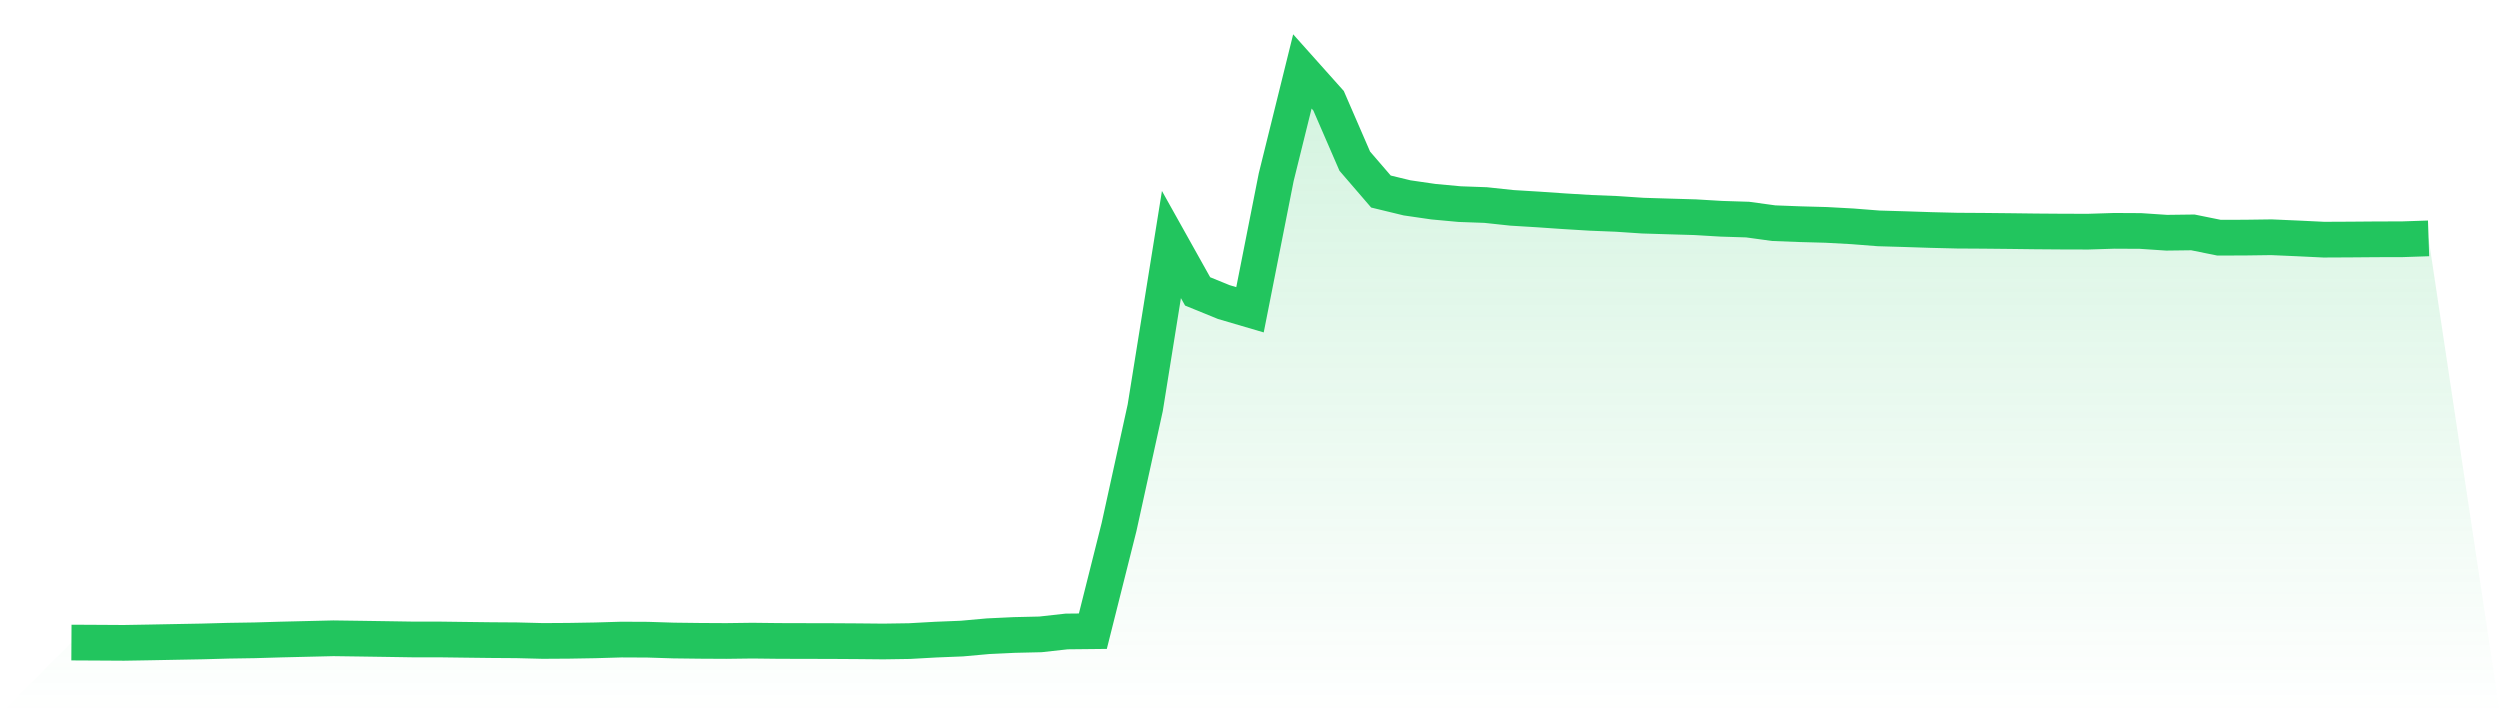 <svg viewBox="0 0 140 40" xmlns="http://www.w3.org/2000/svg">
<defs>
<linearGradient id="gradient" x1="0" x2="0" y1="0" y2="1">
<stop offset="0%" stop-color="#22c55e" stop-opacity="0.2"/>
<stop offset="100%" stop-color="#22c55e" stop-opacity="0"/>
</linearGradient>
</defs>
<path d="M4,35.983 L4,35.983 L5.467,35.991 L6.933,36 L8.4,35.975 L9.867,35.947 L11.333,35.92 L12.8,35.88 L14.267,35.857 L15.733,35.814 L17.2,35.779 L18.667,35.744 L20.133,35.764 L21.6,35.786 L23.067,35.809 L24.533,35.809 L26,35.828 L27.467,35.846 L28.933,35.856 L30.4,35.893 L31.867,35.884 L33.333,35.859 L34.8,35.816 L36.267,35.823 L37.733,35.869 L39.2,35.887 L40.667,35.895 L42.133,35.876 L43.6,35.893 L45.067,35.897 L46.533,35.9 L48,35.909 L49.467,35.923 L50.933,35.901 L52.4,35.819 L53.867,35.76 L55.333,35.628 L56.8,35.559 L58.267,35.525 L59.733,35.362 L61.2,35.347 L62.667,29.51 L64.133,22.835 L65.6,13.694 L67.067,16.318 L68.533,16.916 L70,17.347 L71.467,9.924 L72.933,4 L74.4,5.642 L75.867,9.025 L77.333,10.726 L78.8,11.081 L80.267,11.294 L81.733,11.43 L83.2,11.483 L84.667,11.64 L86.133,11.729 L87.6,11.83 L89.067,11.919 L90.533,11.978 L92,12.076 L93.467,12.121 L94.933,12.164 L96.4,12.251 L97.867,12.297 L99.333,12.498 L100.8,12.554 L102.267,12.594 L103.733,12.674 L105.2,12.789 L106.667,12.832 L108.133,12.88 L109.6,12.916 L111.067,12.925 L112.533,12.94 L114,12.958 L115.467,12.969 L116.933,12.973 L118.4,12.927 L119.867,12.935 L121.333,13.033 L122.8,13.014 L124.267,13.311 L125.733,13.306 L127.2,13.286 L128.667,13.35 L130.133,13.421 L131.6,13.414 L133.067,13.402 L134.533,13.398 L136,13.349 L140,40 L0,40 z" fill="url(#gradient)"/>
<path d="M4,35.983 L4,35.983 L5.467,35.991 L6.933,36 L8.4,35.975 L9.867,35.947 L11.333,35.92 L12.8,35.88 L14.267,35.857 L15.733,35.814 L17.2,35.779 L18.667,35.744 L20.133,35.764 L21.6,35.786 L23.067,35.809 L24.533,35.809 L26,35.828 L27.467,35.846 L28.933,35.856 L30.4,35.893 L31.867,35.884 L33.333,35.859 L34.8,35.816 L36.267,35.823 L37.733,35.869 L39.2,35.887 L40.667,35.895 L42.133,35.876 L43.6,35.893 L45.067,35.897 L46.533,35.9 L48,35.909 L49.467,35.923 L50.933,35.901 L52.4,35.819 L53.867,35.76 L55.333,35.628 L56.8,35.559 L58.267,35.525 L59.733,35.362 L61.2,35.347 L62.667,29.51 L64.133,22.835 L65.6,13.694 L67.067,16.318 L68.533,16.916 L70,17.347 L71.467,9.924 L72.933,4 L74.4,5.642 L75.867,9.025 L77.333,10.726 L78.8,11.081 L80.267,11.294 L81.733,11.43 L83.2,11.483 L84.667,11.64 L86.133,11.729 L87.6,11.83 L89.067,11.919 L90.533,11.978 L92,12.076 L93.467,12.121 L94.933,12.164 L96.4,12.251 L97.867,12.297 L99.333,12.498 L100.8,12.554 L102.267,12.594 L103.733,12.674 L105.2,12.789 L106.667,12.832 L108.133,12.88 L109.6,12.916 L111.067,12.925 L112.533,12.94 L114,12.958 L115.467,12.969 L116.933,12.973 L118.4,12.927 L119.867,12.935 L121.333,13.033 L122.8,13.014 L124.267,13.311 L125.733,13.306 L127.2,13.286 L128.667,13.35 L130.133,13.421 L131.6,13.414 L133.067,13.402 L134.533,13.398 L136,13.349" fill="none" stroke="#22c55e" stroke-width="2"/>
</svg>